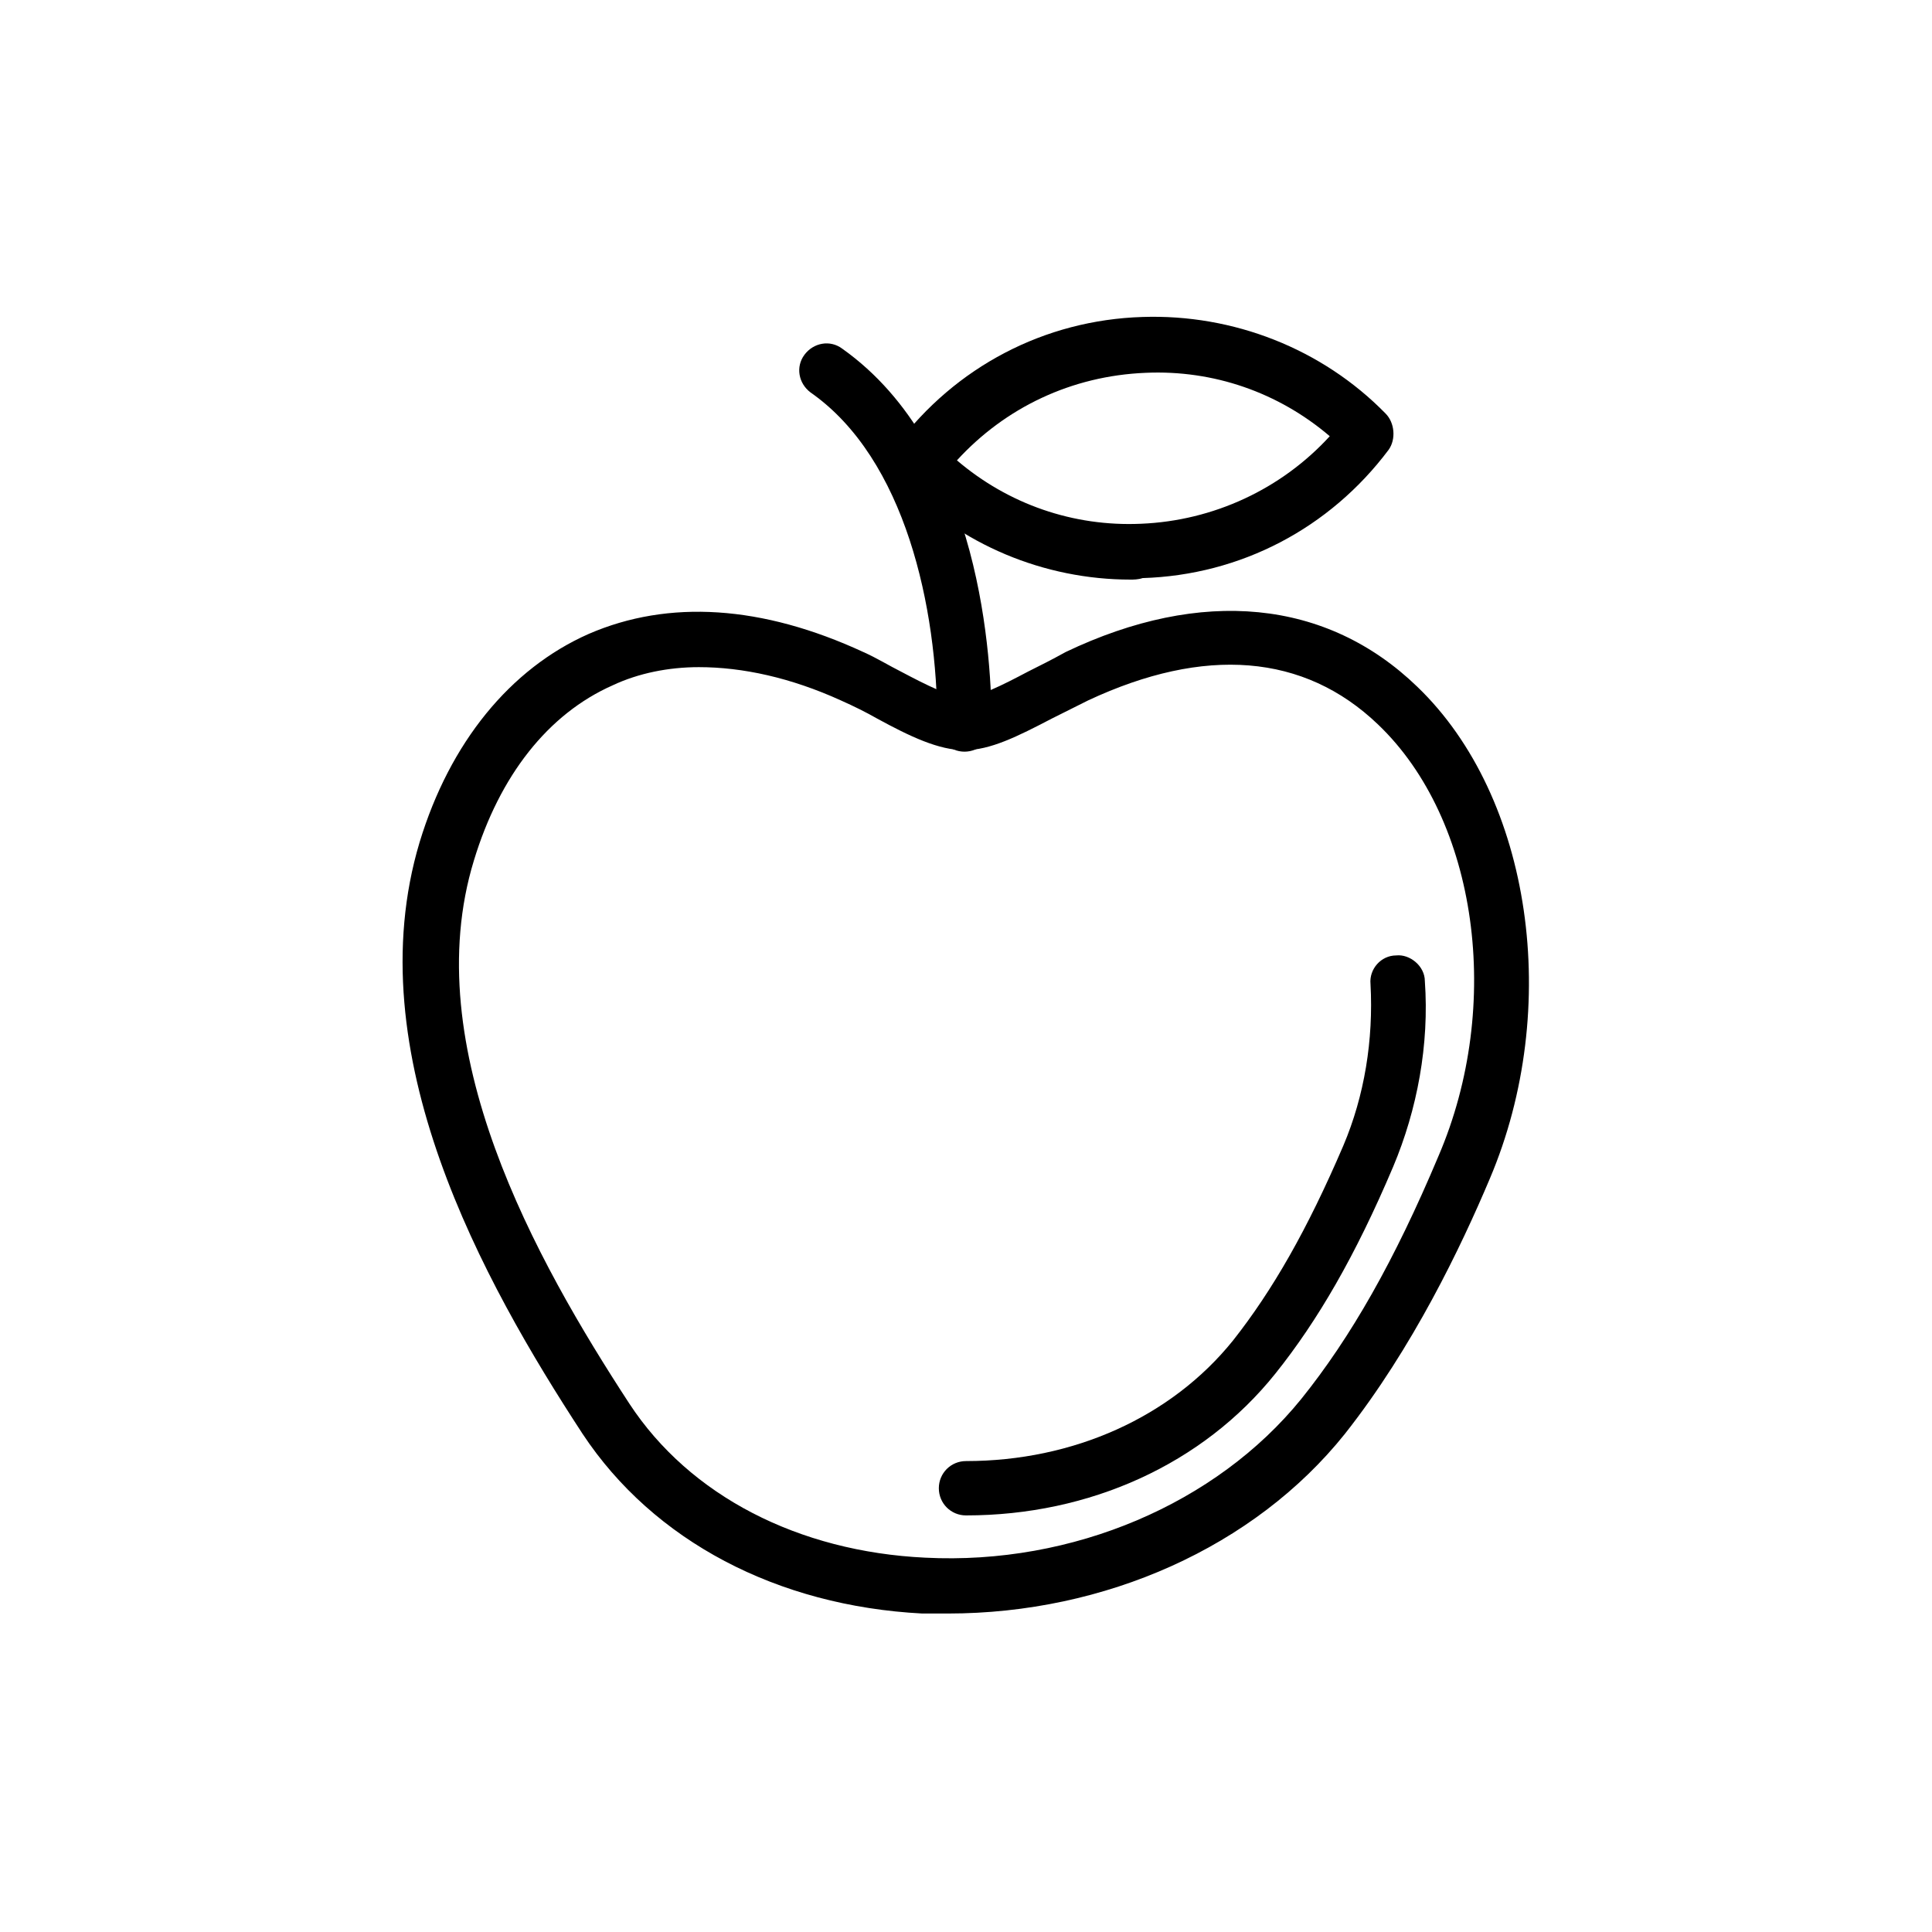 <?xml version="1.0" encoding="utf-8"?>
<!-- Generated by IcoMoon.io -->
<!DOCTYPE svg PUBLIC "-//W3C//DTD SVG 1.1//EN" "http://www.w3.org/Graphics/SVG/1.1/DTD/svg11.dtd">
<svg version="1.1" xmlns="http://www.w3.org/2000/svg" xmlns:xlink="http://www.w3.org/1999/xlink" width="32" height="32" viewBox="0 0 32 32">
<path d="M15.7 26.725c-0.15 0-0.275 0-0.425 0-2.4-0.125-4.45-1.2-5.625-2.975-1.65-2.525-3.75-6.3-2.7-9.8 0.5-1.65 1.5-2.875 2.8-3.45 1.325-0.575 2.875-0.475 4.55 0.3 0.225 0.1 0.425 0.225 0.625 0.325 0.425 0.225 0.825 0.425 1.050 0.425s0.625-0.2 1.050-0.425c0.2-0.1 0.4-0.2 0.625-0.325 2.25-1.075 4.325-0.875 5.825 0.575 1.9 1.825 2.4 5.325 1.2 8.15-0.475 1.125-1.275 2.8-2.4 4.225-1.5 1.875-3.975 2.975-6.575 2.975zM11.575 11.050c-0.5 0-1 0.1-1.425 0.3-1.075 0.475-1.875 1.5-2.3 2.9v0c-0.95 3.1 1.025 6.625 2.575 9 1 1.525 2.8 2.45 4.9 2.55 2.45 0.125 4.825-0.9 6.225-2.625 0.825-1.025 1.55-2.3 2.275-4.025 1.075-2.5 0.65-5.575-1-7.15-1.225-1.175-2.875-1.3-4.8-0.4-0.2 0.1-0.4 0.2-0.6 0.3-0.575 0.3-1.025 0.525-1.45 0.525s-0.9-0.225-1.45-0.525c-0.175-0.1-0.375-0.2-0.6-0.3-0.825-0.375-1.625-0.55-2.35-0.55zM7.4 14.075v0 0z"></path>
<path d="M16 25.1c-0.25 0-0.45-0.2-0.45-0.45s0.2-0.45 0.45-0.45c1.775 0 3.4-0.725 4.425-2 0.65-0.825 1.225-1.825 1.825-3.225 0.35-0.825 0.5-1.75 0.45-2.675-0.025-0.25 0.175-0.475 0.425-0.475 0.225-0.025 0.475 0.175 0.475 0.425 0.075 1.050-0.125 2.125-0.525 3.075-0.625 1.475-1.25 2.55-1.95 3.425-1.2 1.5-3.075 2.35-5.125 2.35v0z"></path>
<path d="M15.975 12.45c0 0 0 0 0 0-0.25 0-0.45-0.2-0.45-0.45 0-1.925-0.525-4.4-2.1-5.5-0.2-0.15-0.25-0.425-0.1-0.625s0.425-0.25 0.625-0.1c2.325 1.65 2.475 5.2 2.475 6.25 0 0.225-0.2 0.425-0.45 0.425z"></path>
<path d="M18.725 9.6c-1.425 0-2.825-0.575-3.825-1.625-0.15-0.15-0.175-0.425-0.050-0.6 0.975-1.3 2.45-2.075 4.075-2.125 1.5-0.050 2.975 0.525 4.025 1.6 0.15 0.15 0.175 0.425 0.050 0.6-0.975 1.3-2.45 2.075-4.075 2.125-0.075 0.025-0.15 0.025-0.2 0.025zM15.85 7.625c0.85 0.725 1.925 1.1 3.050 1.050 1.2-0.050 2.325-0.575 3.125-1.45-0.85-0.725-1.925-1.1-3.050-1.050-1.225 0.050-2.325 0.575-3.125 1.45z"></path>
</svg>
